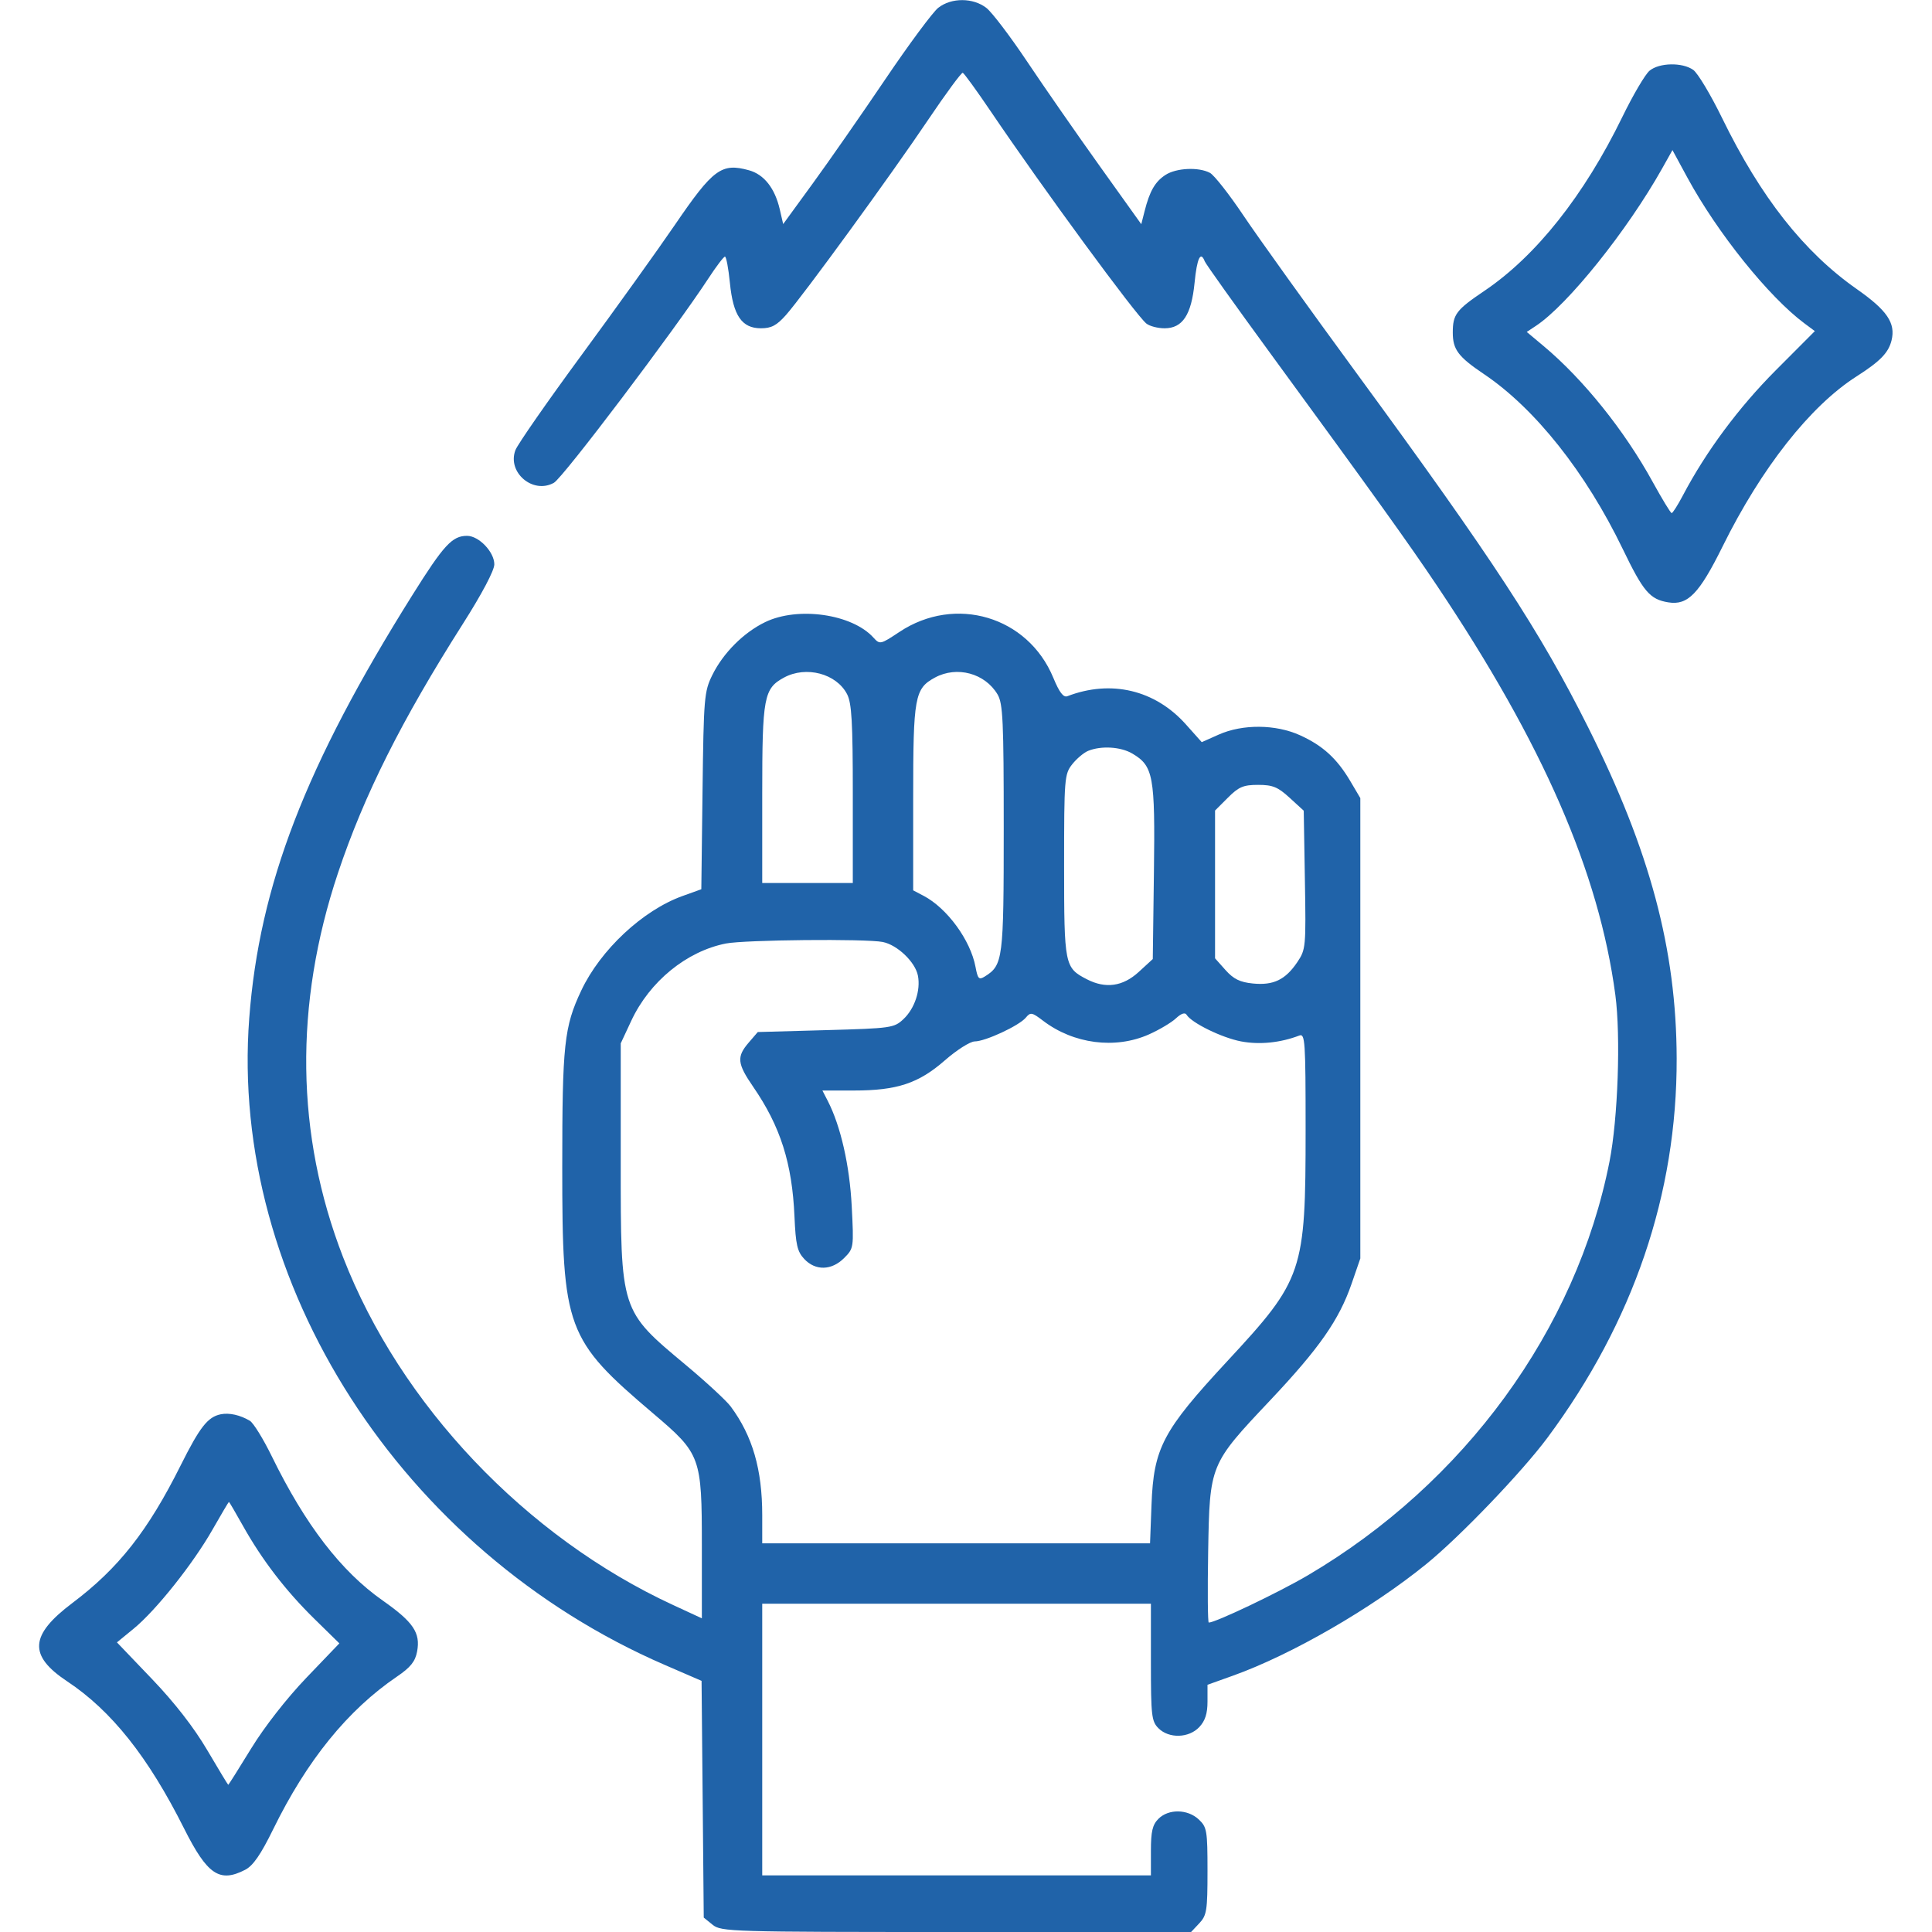 <svg xmlns="http://www.w3.org/2000/svg" width="100" height="100" viewBox="0 0 100 100" fill="none"><g clip-path="url(#clip0_3_474)"><path fill-rule="evenodd" clip-rule="evenodd" d="M48.563 0.404C48.281 0.626 47.042 2.299 45.81 4.122C44.578 5.945 42.887 8.373 42.053 9.517L40.537 11.598L40.359 10.828C40.106 9.739 39.545 9.028 38.766 8.813C37.346 8.421 36.912 8.74 34.938 11.631C34.07 12.903 31.902 15.926 30.122 18.349C28.341 20.772 26.791 22.999 26.678 23.299C26.241 24.453 27.588 25.596 28.67 24.989C29.144 24.723 34.934 17.063 36.67 14.406C37.073 13.789 37.457 13.284 37.524 13.283C37.59 13.282 37.705 13.891 37.779 14.636C37.946 16.335 38.395 16.992 39.387 16.992C39.927 16.992 40.203 16.845 40.686 16.3C41.574 15.296 46.112 9.067 48.047 6.192C48.96 4.837 49.764 3.746 49.832 3.768C49.901 3.791 50.552 4.688 51.279 5.762C53.99 9.767 58.793 16.315 59.338 16.748C59.507 16.883 59.93 16.992 60.277 16.992C61.21 16.992 61.667 16.299 61.831 14.636C61.957 13.359 62.143 12.968 62.358 13.528C62.41 13.664 63.93 15.796 65.735 18.265C71.174 25.704 72.909 28.122 74.381 30.319C79.865 38.502 82.764 45.156 83.61 51.497C83.894 53.631 83.745 57.904 83.308 60.12C81.595 68.819 75.8 76.767 67.692 81.539C66.181 82.428 62.918 83.984 62.565 83.984C62.513 83.984 62.499 82.336 62.534 80.322C62.613 75.797 62.612 75.8 65.728 72.498C68.289 69.783 69.309 68.323 69.959 66.444L70.41 65.137V53.223V41.309L69.891 40.43C69.198 39.258 68.464 38.589 67.285 38.055C66.029 37.486 64.318 37.472 63.084 38.021L62.202 38.414L61.38 37.493C59.788 35.709 57.508 35.167 55.248 36.035C55.042 36.114 54.834 35.842 54.517 35.077C53.203 31.905 49.447 30.787 46.555 32.708C45.569 33.362 45.541 33.368 45.209 33.002C44.103 31.779 41.301 31.379 39.604 32.201C38.487 32.742 37.431 33.8 36.869 34.941C36.449 35.794 36.423 36.102 36.363 40.933L36.3 46.027L35.328 46.377C33.271 47.116 31.081 49.161 30.086 51.27C29.199 53.151 29.102 54.055 29.102 60.424C29.102 68.801 29.298 69.33 33.819 73.169C36.273 75.253 36.328 75.403 36.328 80.03V83.764L34.845 83.078C27.212 79.552 20.716 72.705 17.756 65.068C15.303 58.739 15.216 51.999 17.498 45.175C18.844 41.154 20.78 37.292 23.955 32.296C24.945 30.739 25.586 29.526 25.586 29.211C25.586 28.571 24.786 27.735 24.174 27.735C23.407 27.735 22.972 28.206 21.346 30.8C15.812 39.627 13.423 45.822 12.901 52.697C11.862 66.389 20.783 80.277 34.408 86.176L36.313 87.001L36.37 93.127L36.426 99.254L36.887 99.627C37.33 99.985 37.829 100 49.499 100H61.651L62.076 99.548C62.461 99.138 62.5 98.887 62.5 96.848C62.5 94.75 62.47 94.571 62.048 94.175C61.473 93.634 60.484 93.618 59.961 94.141C59.651 94.451 59.571 94.792 59.571 95.801V97.07H49.512H39.453V90.039V83.008H49.512H59.571V86.035C59.571 88.802 59.604 89.096 59.961 89.453C60.505 89.997 61.535 89.967 62.076 89.392C62.38 89.068 62.5 88.694 62.5 88.072V87.204L63.819 86.732C66.855 85.646 71.013 83.244 73.835 80.947C75.582 79.525 78.781 76.187 80.098 74.414C84.544 68.427 86.803 61.795 86.784 54.785C86.769 49.14 85.406 44.039 82.203 37.647C79.711 32.672 77.296 28.978 70.222 19.325C67.737 15.934 65.102 12.261 64.365 11.161C63.628 10.061 62.846 9.065 62.628 8.948C62.043 8.635 60.88 8.69 60.32 9.057C59.785 9.407 59.507 9.892 59.244 10.929L59.072 11.604L56.914 8.585C55.728 6.925 54.043 4.501 53.172 3.198C52.3 1.894 51.35 0.642 51.06 0.414C50.373 -0.126 49.243 -0.131 48.563 0.404ZM85.378 3.662C85.153 3.85 84.52 4.927 83.971 6.055C81.995 10.113 79.507 13.25 76.832 15.055C75.37 16.042 75.196 16.272 75.196 17.216C75.196 18.092 75.478 18.467 76.812 19.365C79.459 21.148 82.081 24.453 83.994 28.418C85.059 30.626 85.398 31.024 86.353 31.178C87.36 31.342 87.95 30.734 89.163 28.281C91.17 24.221 93.697 21.014 96.094 19.483C97.322 18.699 97.75 18.257 97.907 17.614C98.124 16.723 97.676 16.062 96.113 14.967C93.366 13.042 91.138 10.213 89.134 6.107C88.545 4.9 87.873 3.779 87.64 3.616C87.071 3.217 85.88 3.242 85.378 3.662ZM86.033 8.719C84.233 11.927 81.147 15.777 79.502 16.865L79.024 17.181L79.893 17.908C81.957 19.636 84.081 22.281 85.547 24.951C86.031 25.831 86.47 26.554 86.524 26.557C86.578 26.56 86.842 26.146 87.11 25.636C88.302 23.371 90 21.084 91.915 19.165L93.936 17.138L93.404 16.743C91.555 15.37 88.891 12.055 87.338 9.192L86.566 7.769L86.033 8.719ZM40.579 35.071C39.535 35.638 39.453 36.077 39.453 41.104V45.703H41.797H44.141V41.104C44.141 37.374 44.085 36.396 43.845 35.931C43.292 34.863 41.724 34.45 40.579 35.071ZM48.392 35.071C47.342 35.641 47.266 36.06 47.266 41.294V46.084L47.803 46.366C49.023 47.006 50.232 48.66 50.492 50.045C50.609 50.67 50.669 50.733 50.974 50.543C51.916 49.954 51.953 49.664 51.953 42.871C51.953 37.311 51.912 36.416 51.634 35.945C50.985 34.847 49.529 34.454 48.392 35.071ZM56.326 38.863C56.099 38.955 55.726 39.269 55.496 39.561C55.096 40.07 55.078 40.286 55.078 44.807C55.078 49.964 55.104 50.091 56.252 50.685C57.223 51.187 58.117 51.062 58.939 50.309L59.668 49.64L59.727 45.135C59.792 40.154 59.7 39.65 58.61 39.005C58.01 38.651 57.006 38.589 56.326 38.863ZM63.555 41.289L62.891 41.953V45.778V49.603L63.434 50.212C63.85 50.677 64.183 50.84 64.85 50.906C65.911 51.012 66.532 50.713 67.145 49.805C67.589 49.146 67.6 49.026 67.541 45.544L67.481 41.961L66.751 41.293C66.141 40.734 65.874 40.625 65.12 40.625C64.356 40.625 64.118 40.726 63.555 41.289ZM37.57 48.836C35.536 49.239 33.626 50.798 32.676 52.832L32.129 54.004V60.156C32.129 67.908 32.099 67.814 35.507 70.66C36.56 71.539 37.604 72.505 37.826 72.806C38.953 74.33 39.453 76.059 39.453 78.428V79.883H49.49H59.526L59.602 77.881C59.714 74.944 60.182 74.056 63.517 70.461C67.456 66.216 67.578 65.853 67.578 58.466C67.578 53.883 67.552 53.484 67.252 53.599C66.274 53.974 65.192 54.084 64.238 53.903C63.247 53.715 61.678 52.948 61.416 52.522C61.334 52.39 61.135 52.458 60.866 52.71C60.634 52.928 60.006 53.301 59.471 53.54C57.726 54.317 55.568 54.038 53.986 52.831C53.414 52.395 53.337 52.381 53.096 52.673C52.754 53.087 51.003 53.902 50.451 53.904C50.216 53.906 49.52 54.347 48.905 54.885C47.544 56.076 46.429 56.445 44.198 56.445H42.568L42.845 56.983C43.513 58.282 43.976 60.318 44.085 62.432C44.196 64.584 44.191 64.616 43.69 65.118C43.043 65.764 42.209 65.784 41.629 65.166C41.267 64.78 41.186 64.43 41.122 62.969C41.002 60.211 40.395 58.303 38.989 56.259C38.156 55.048 38.12 54.702 38.752 53.966L39.223 53.418L42.741 53.32C46.131 53.226 46.278 53.206 46.763 52.749C47.342 52.205 47.657 51.26 47.512 50.503C47.377 49.797 46.451 48.91 45.691 48.757C44.815 48.582 38.546 48.643 37.57 48.836ZM11.426 73.203C10.754 73.34 10.344 73.863 9.354 75.843C7.654 79.245 6.138 81.17 3.742 82.975C1.535 84.637 1.465 85.689 3.474 87.024C5.773 88.549 7.667 90.933 9.528 94.642C10.731 97.038 11.364 97.466 12.692 96.779C13.101 96.568 13.498 95.992 14.141 94.68C15.887 91.116 17.995 88.516 20.547 86.78C21.25 86.302 21.492 86 21.589 85.483C21.771 84.512 21.396 83.957 19.803 82.839C17.654 81.331 15.797 78.915 14.072 75.386C13.629 74.48 13.116 73.648 12.932 73.539C12.431 73.24 11.863 73.114 11.426 73.203ZM10.997 79.177C9.987 80.949 8.071 83.356 6.917 84.301L6.053 85.009L7.861 86.899C9.039 88.13 10.037 89.414 10.726 90.585C11.307 91.574 11.797 92.383 11.814 92.383C11.832 92.383 12.367 91.534 13.003 90.497C13.696 89.368 14.844 87.899 15.863 86.836L17.565 85.06L16.27 83.79C14.783 82.331 13.56 80.737 12.571 78.969C12.191 78.29 11.866 77.736 11.849 77.737C11.831 77.738 11.448 78.386 10.997 79.177Z" fill="#2063A9"></path></g><defs><clipPath id="clip0_3_474"><rect width="100" height="100" fill="white"></rect></clipPath></defs></svg>
